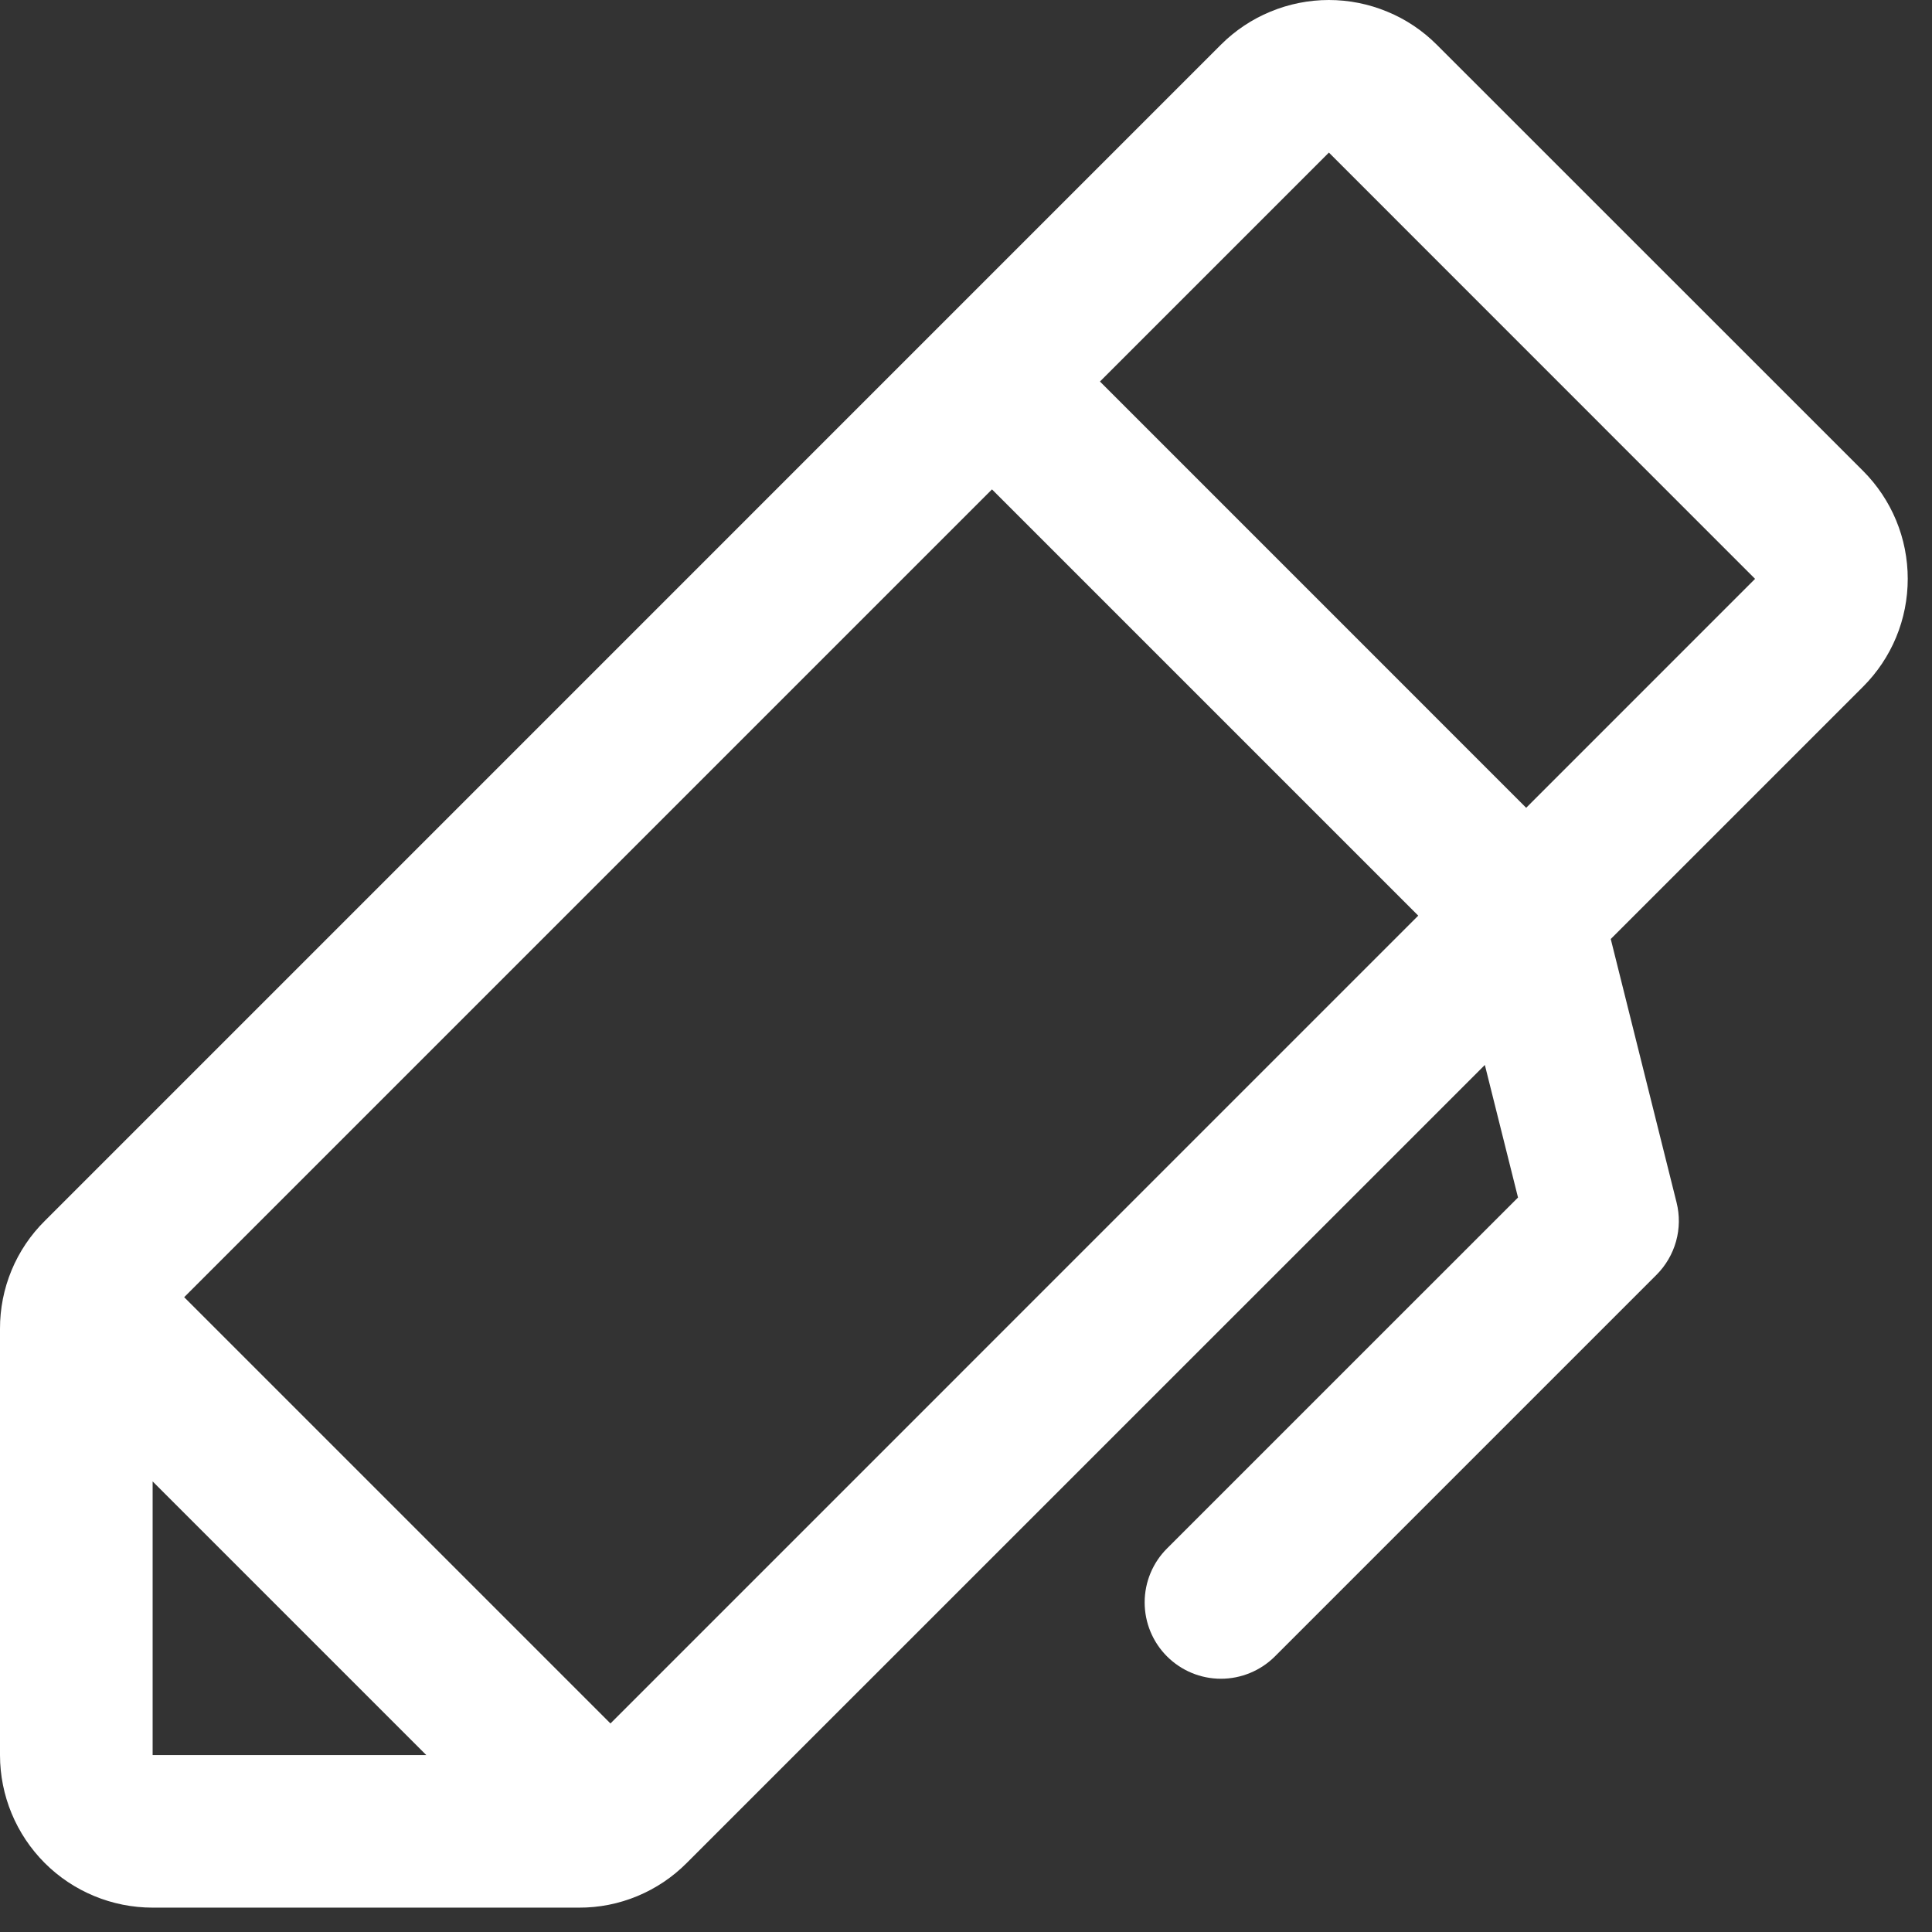 <?xml version="1.0" encoding="UTF-8"?> <svg xmlns="http://www.w3.org/2000/svg" width="36" height="36" viewBox="0 0 36 36" fill="none"><rect x="0" y="0" width="36" height="36" fill="#333333" stroke="none"/> <path d="M34.715 8.774L26.772 0.833C26.508 0.569 26.195 0.359 25.849 0.217C25.504 0.074 25.135 0 24.761 0C24.388 0 24.018 0.074 23.673 0.217C23.328 0.359 23.014 0.569 22.75 0.833L0.834 22.75C0.568 23.013 0.358 23.326 0.215 23.671C0.072 24.016 -0.001 24.386 1.43875e-05 24.76V32.703C1.43875e-05 33.457 0.3 34.18 0.833 34.714C1.366 35.247 2.09 35.546 2.844 35.546H10.787C11.16 35.548 11.53 35.475 11.876 35.331C12.221 35.188 12.534 34.978 12.797 34.713L27.668 19.844L28.286 22.314L21.746 28.853C21.479 29.119 21.329 29.481 21.329 29.858C21.329 30.235 21.478 30.597 21.745 30.864C22.012 31.131 22.373 31.281 22.75 31.281C23.127 31.281 23.489 31.131 23.756 30.865L30.865 23.756C31.039 23.582 31.165 23.366 31.231 23.13C31.297 22.893 31.3 22.643 31.24 22.405L30.014 17.497L34.715 12.796C34.979 12.532 35.189 12.219 35.332 11.874C35.475 11.529 35.548 11.159 35.548 10.785C35.548 10.412 35.475 10.042 35.332 9.697C35.189 9.352 34.979 9.038 34.715 8.774ZM2.844 27.604L7.943 32.703H2.844V27.604ZM11.375 32.114L3.432 24.171L18.484 9.119L26.427 17.062L11.375 32.114ZM28.438 15.052L20.496 7.109L24.762 2.843L32.703 10.786L28.438 15.052Z" fill="white"></path> </svg> 